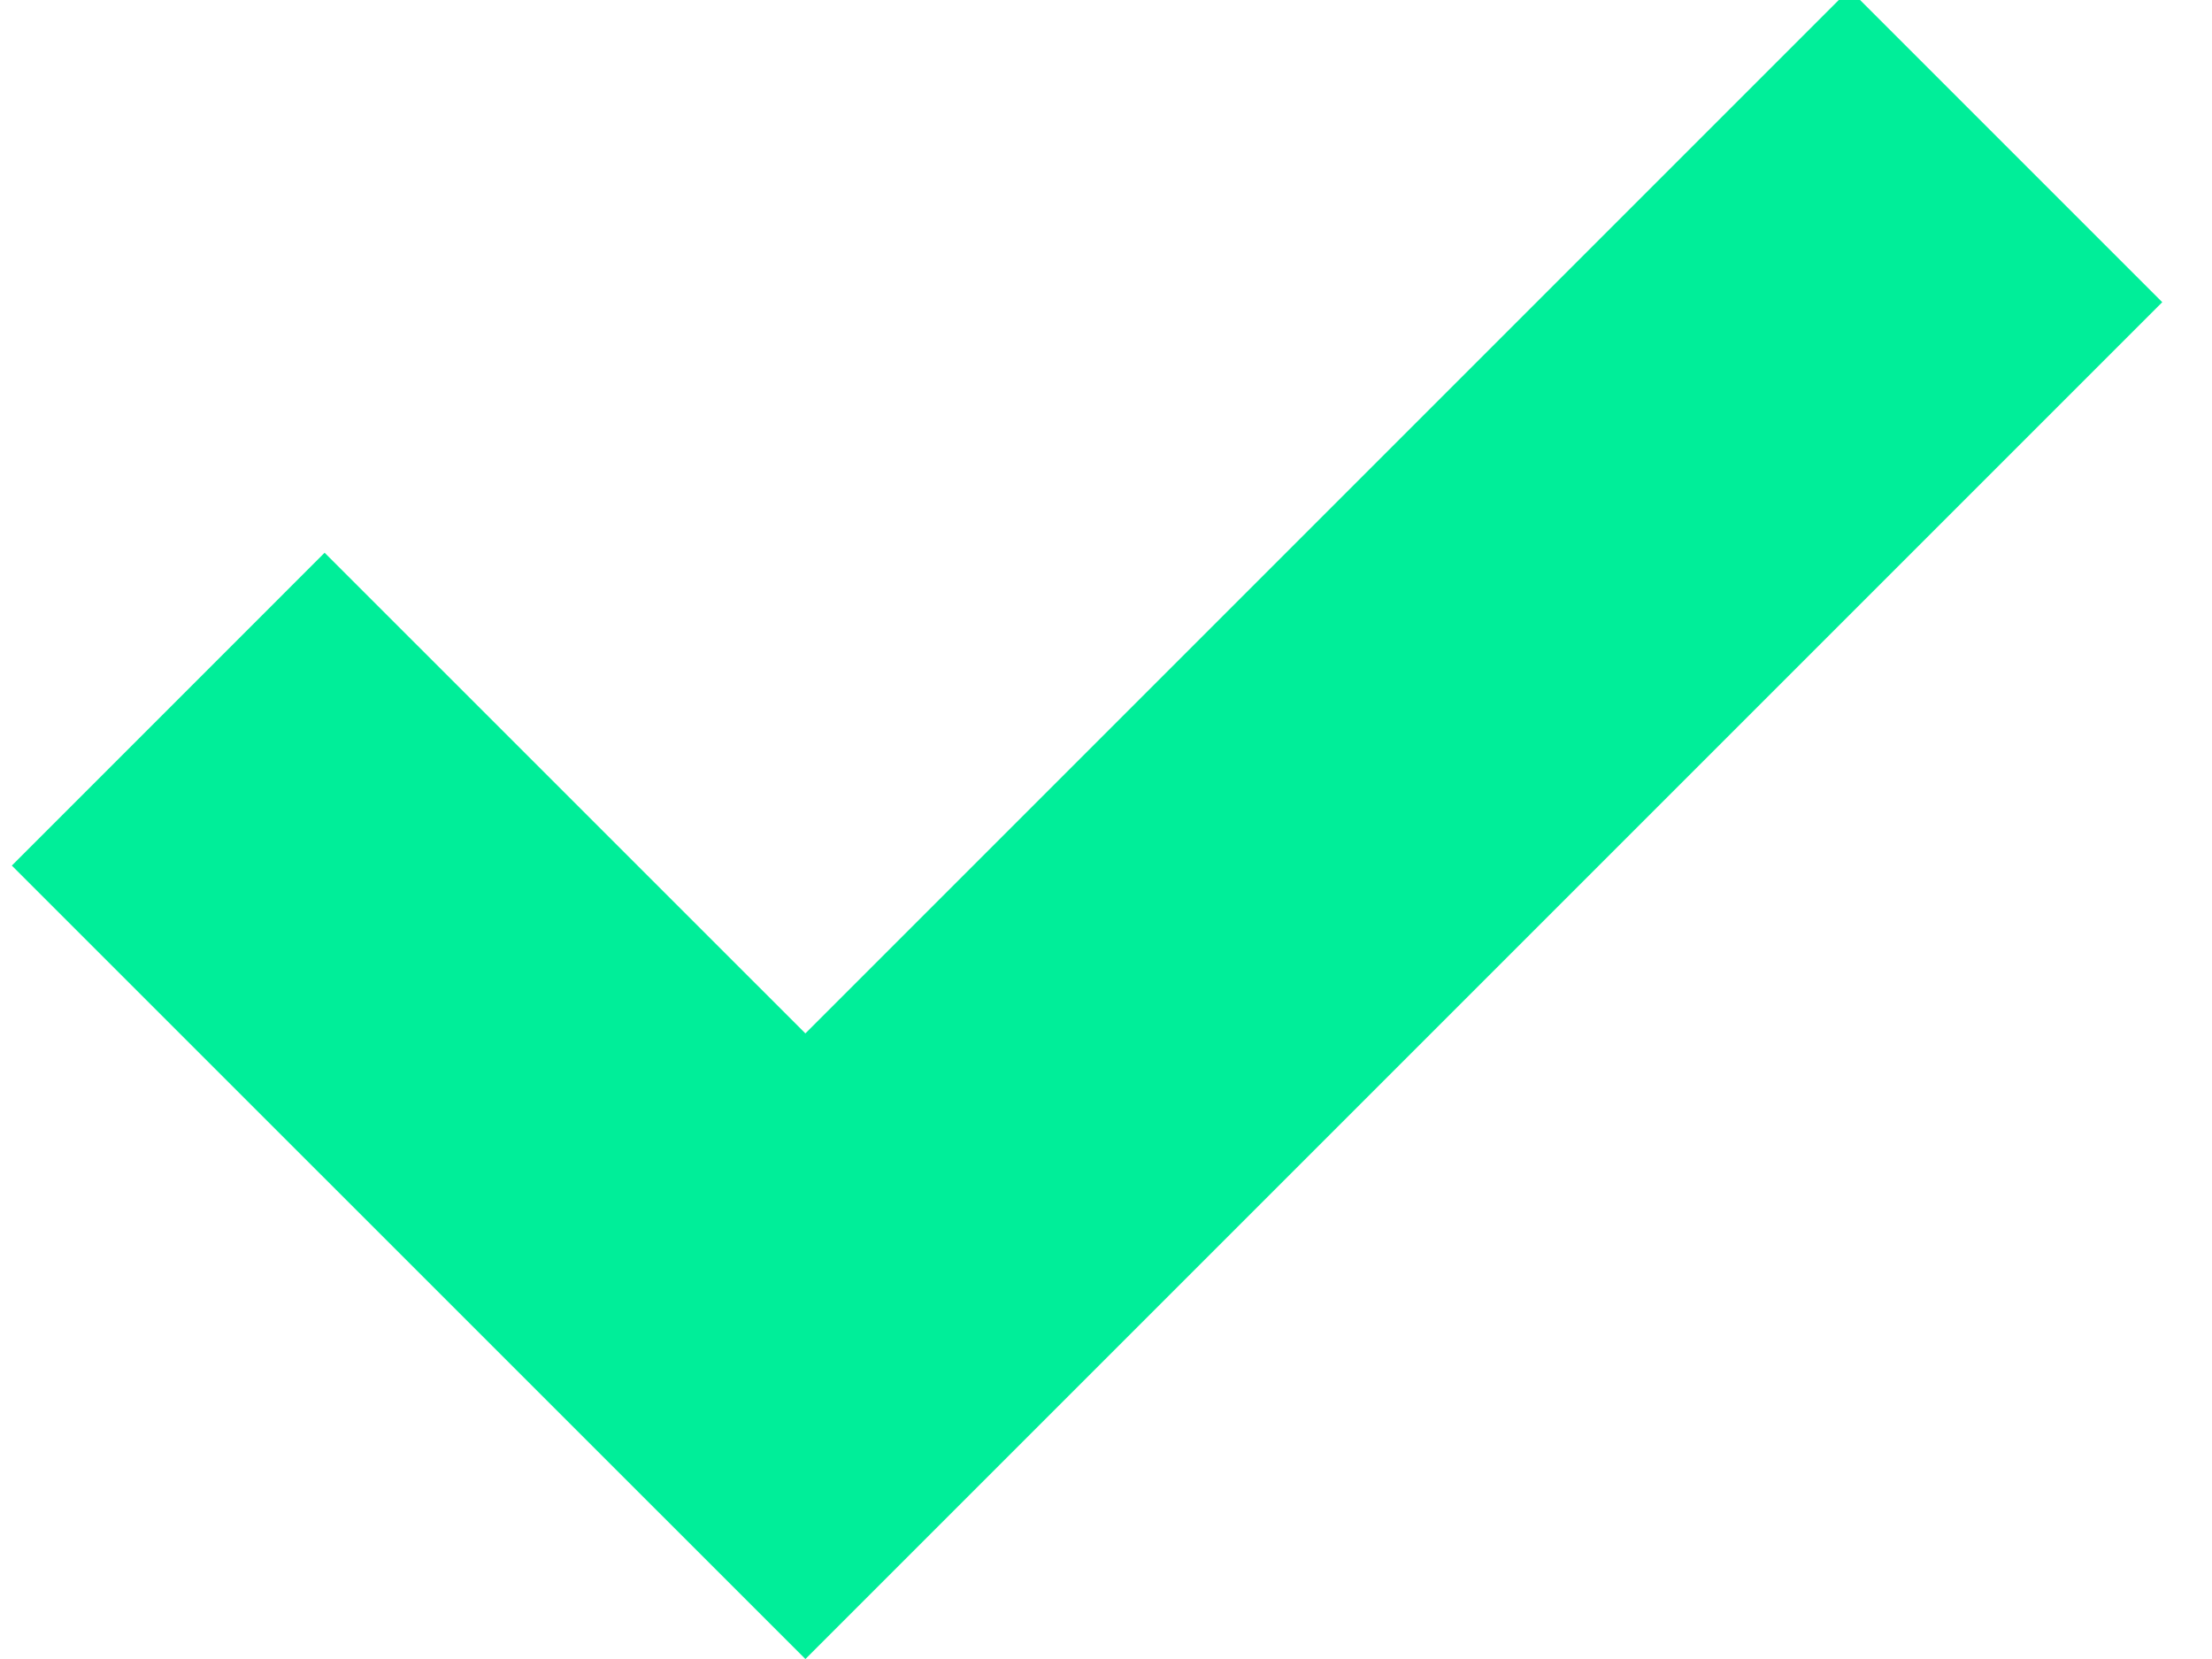<svg width="20" height="15" viewBox="0 0 20 15" fill="none" xmlns="http://www.w3.org/2000/svg">
<g clip-path="url(#clip0_148_8)">
<path d="M18.136 1.318L7.282 12.172L1.521 6.412M18.136 38.897L7.282 49.751L1.521 43.985" stroke="#00EE99" stroke-width="4" stroke-miterlimit="10"/>
</g>
<defs>
<clipPath id="clip0_148_8">
<rect width="20" height="15" fill="white"/>
</clipPath>
</defs>
</svg>
